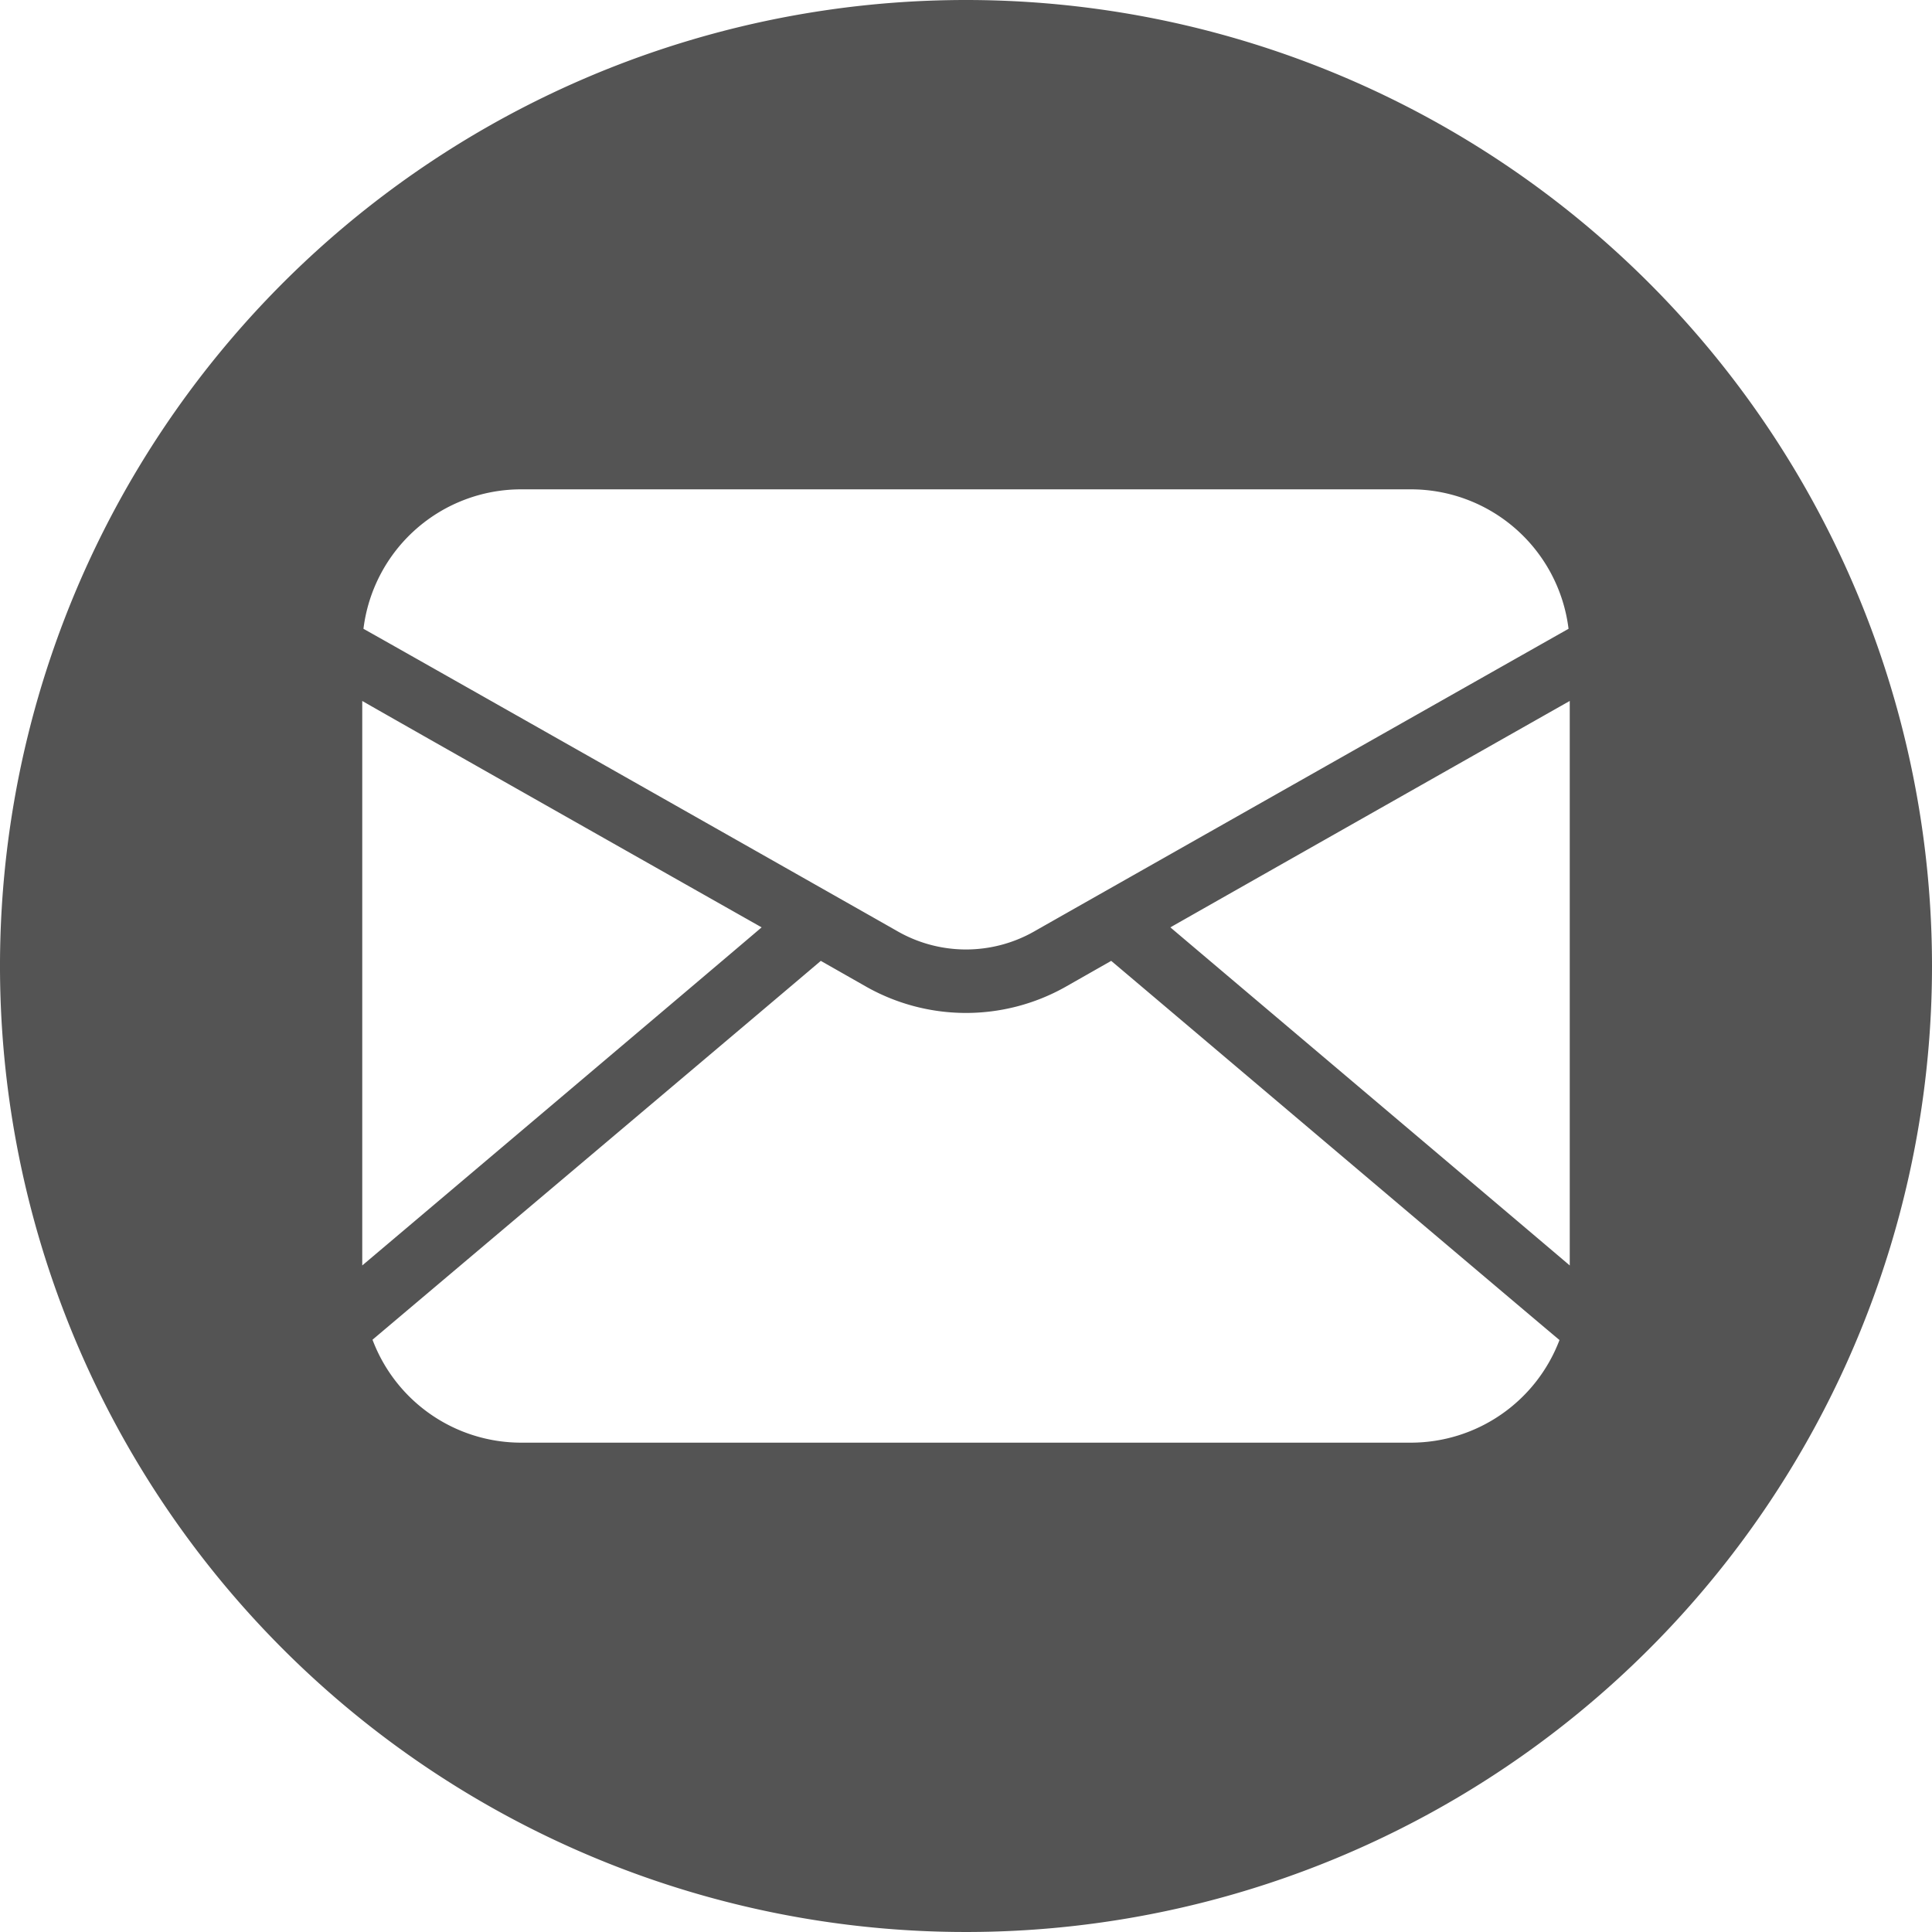 <?xml version="1.0" encoding="UTF-8" standalone="no"?><svg xmlns="http://www.w3.org/2000/svg" xmlns:xlink="http://www.w3.org/1999/xlink" data-name="Circular Glyph" fill="#545454" height="64" preserveAspectRatio="xMidYMid meet" version="1" viewBox="0.0 0.0 64.0 64.0" width="64" zoomAndPan="magnify"><g id="change1_1"><path d="M32,0A32,32,0,1,0,64,32,32.004,32.004,0,0,0,32,0ZM17.26,16.21H46.74A5.263,5.263,0,0,1,51.96,20.83c-.43.24-16.64,9.42-17.71,10.03a4.569,4.569,0,0,1-4.5,0c-1.07-.61-17.27-9.79-17.71-10.03A5.263,5.263,0,0,1,17.26,16.21ZM12,23.22c1.16.67,11.78,6.68,13.23,7.5C23.73,32,13.22,40.89,12,41.92ZM46.74,47.79H17.26a5.263,5.263,0,0,1-4.92-3.41C12.8,43.99,26.22,32.66,27.19,31.83l1.53.87a6.719,6.719,0,0,0,6.56,0l1.53-.87c1.01.85,14.34,12.14,14.85,12.56A5.269,5.269,0,0,1,46.74,47.79ZM52,41.92c-1.16-.99-11.78-9.97-13.23-11.2,1.51-.86,12.01-6.81,13.23-7.5Z"/></g></svg>